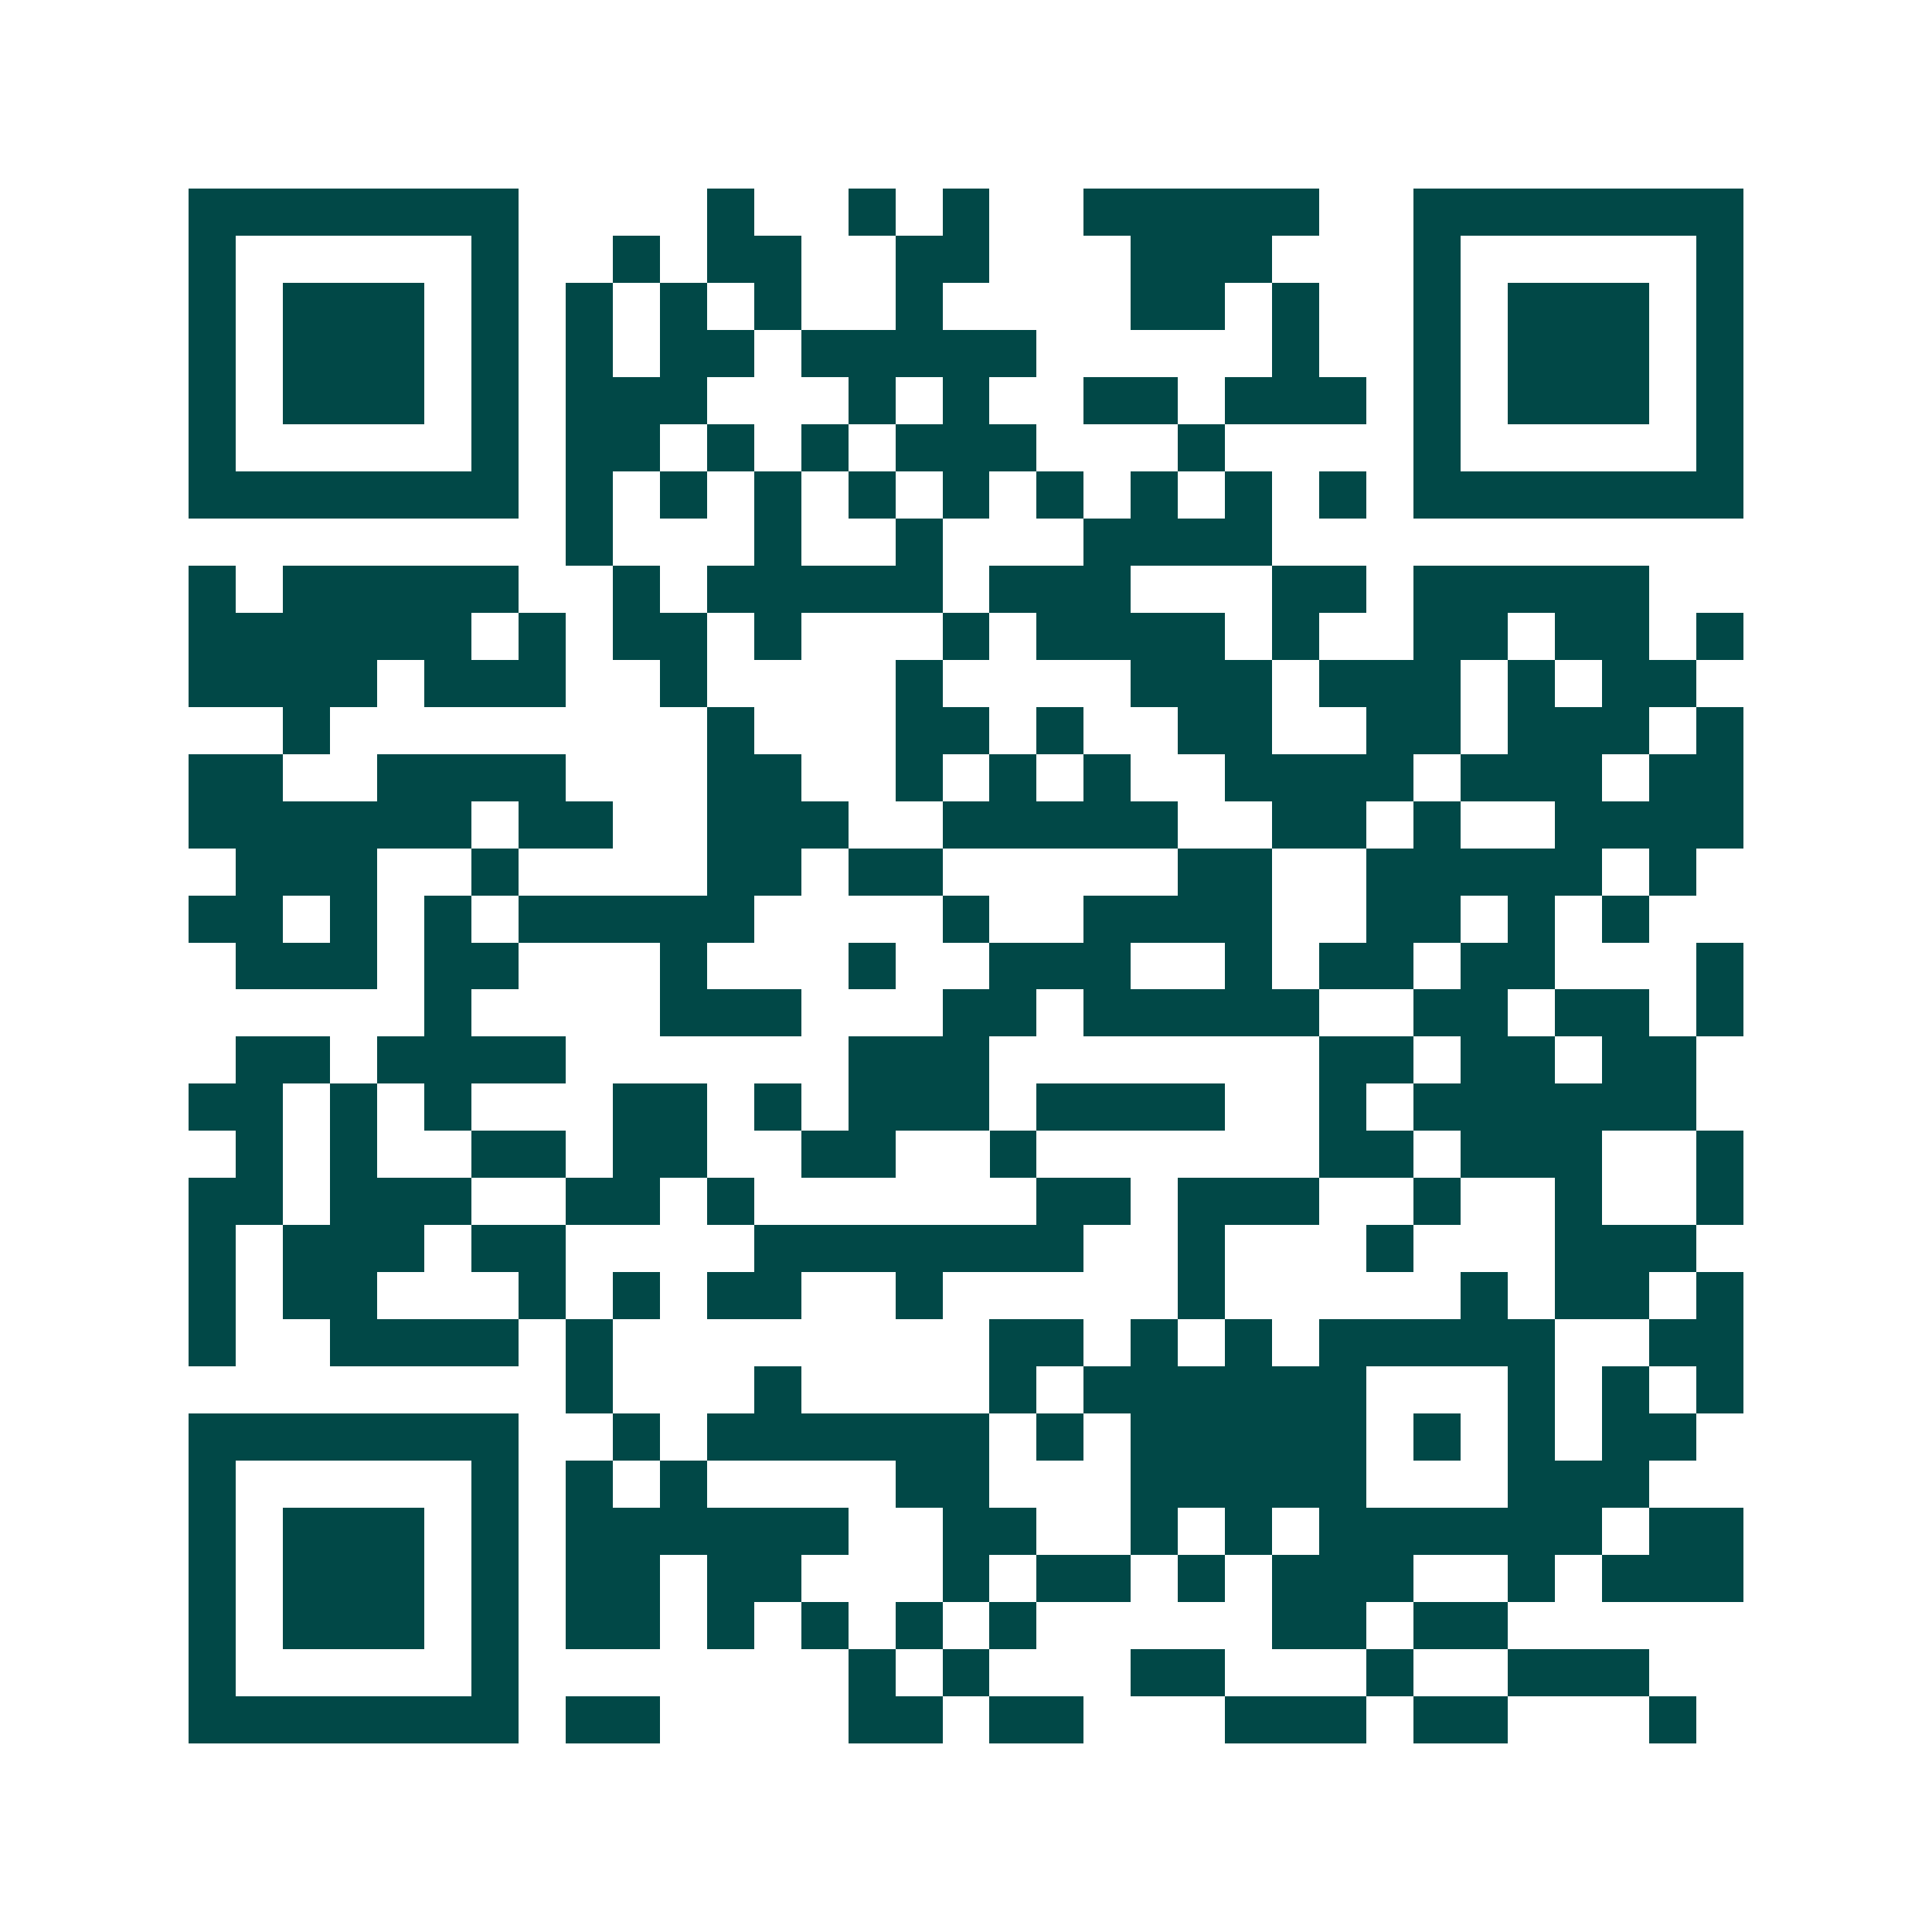 <svg xmlns="http://www.w3.org/2000/svg" width="200" height="200" viewBox="0 0 41 41" shape-rendering="crispEdges"><path fill="#ffffff" d="M0 0h41v41H0z"/><path stroke="#014847" d="M4 4.5h7m4 0h1m2 0h1m1 0h1m2 0h5m2 0h7M4 5.5h1m5 0h1m2 0h1m1 0h2m2 0h2m3 0h3m3 0h1m5 0h1M4 6.5h1m1 0h3m1 0h1m1 0h1m1 0h1m1 0h1m2 0h1m4 0h2m1 0h1m2 0h1m1 0h3m1 0h1M4 7.5h1m1 0h3m1 0h1m1 0h1m1 0h2m1 0h5m5 0h1m2 0h1m1 0h3m1 0h1M4 8.5h1m1 0h3m1 0h1m1 0h3m3 0h1m1 0h1m2 0h2m1 0h3m1 0h1m1 0h3m1 0h1M4 9.5h1m5 0h1m1 0h2m1 0h1m1 0h1m1 0h3m3 0h1m4 0h1m5 0h1M4 10.5h7m1 0h1m1 0h1m1 0h1m1 0h1m1 0h1m1 0h1m1 0h1m1 0h1m1 0h1m1 0h7M12 11.5h1m3 0h1m2 0h1m3 0h4M4 12.5h1m1 0h5m2 0h1m1 0h5m1 0h3m3 0h2m1 0h5M4 13.5h6m1 0h1m1 0h2m1 0h1m3 0h1m1 0h4m1 0h1m2 0h2m1 0h2m1 0h1M4 14.5h4m1 0h3m2 0h1m4 0h1m4 0h3m1 0h3m1 0h1m1 0h2M6 15.5h1m8 0h1m3 0h2m1 0h1m2 0h2m2 0h2m1 0h3m1 0h1M4 16.5h2m2 0h4m3 0h2m2 0h1m1 0h1m1 0h1m2 0h4m1 0h3m1 0h2M4 17.5h6m1 0h2m2 0h3m2 0h5m2 0h2m1 0h1m2 0h4M5 18.5h3m2 0h1m4 0h2m1 0h2m5 0h2m2 0h5m1 0h1M4 19.5h2m1 0h1m1 0h1m1 0h5m4 0h1m2 0h4m2 0h2m1 0h1m1 0h1M5 20.5h3m1 0h2m3 0h1m3 0h1m2 0h3m2 0h1m1 0h2m1 0h2m3 0h1M9 21.5h1m4 0h3m3 0h2m1 0h5m2 0h2m1 0h2m1 0h1M5 22.5h2m1 0h4m6 0h3m7 0h2m1 0h2m1 0h2M4 23.5h2m1 0h1m1 0h1m3 0h2m1 0h1m1 0h3m1 0h4m2 0h1m1 0h6M5 24.5h1m1 0h1m2 0h2m1 0h2m2 0h2m2 0h1m6 0h2m1 0h3m2 0h1M4 25.5h2m1 0h3m2 0h2m1 0h1m6 0h2m1 0h3m2 0h1m2 0h1m2 0h1M4 26.5h1m1 0h3m1 0h2m4 0h7m2 0h1m3 0h1m3 0h3M4 27.5h1m1 0h2m3 0h1m1 0h1m1 0h2m2 0h1m5 0h1m5 0h1m1 0h2m1 0h1M4 28.5h1m2 0h4m1 0h1m8 0h2m1 0h1m1 0h1m1 0h5m2 0h2M12 29.5h1m3 0h1m4 0h1m1 0h6m3 0h1m1 0h1m1 0h1M4 30.5h7m2 0h1m1 0h6m1 0h1m1 0h5m1 0h1m1 0h1m1 0h2M4 31.5h1m5 0h1m1 0h1m1 0h1m4 0h2m3 0h5m3 0h3M4 32.5h1m1 0h3m1 0h1m1 0h6m2 0h2m2 0h1m1 0h1m1 0h6m1 0h2M4 33.5h1m1 0h3m1 0h1m1 0h2m1 0h2m3 0h1m1 0h2m1 0h1m1 0h3m2 0h1m1 0h3M4 34.5h1m1 0h3m1 0h1m1 0h2m1 0h1m1 0h1m1 0h1m1 0h1m5 0h2m1 0h2M4 35.5h1m5 0h1m7 0h1m1 0h1m3 0h2m3 0h1m2 0h3M4 36.5h7m1 0h2m4 0h2m1 0h2m3 0h3m1 0h2m3 0h1"/></svg>

